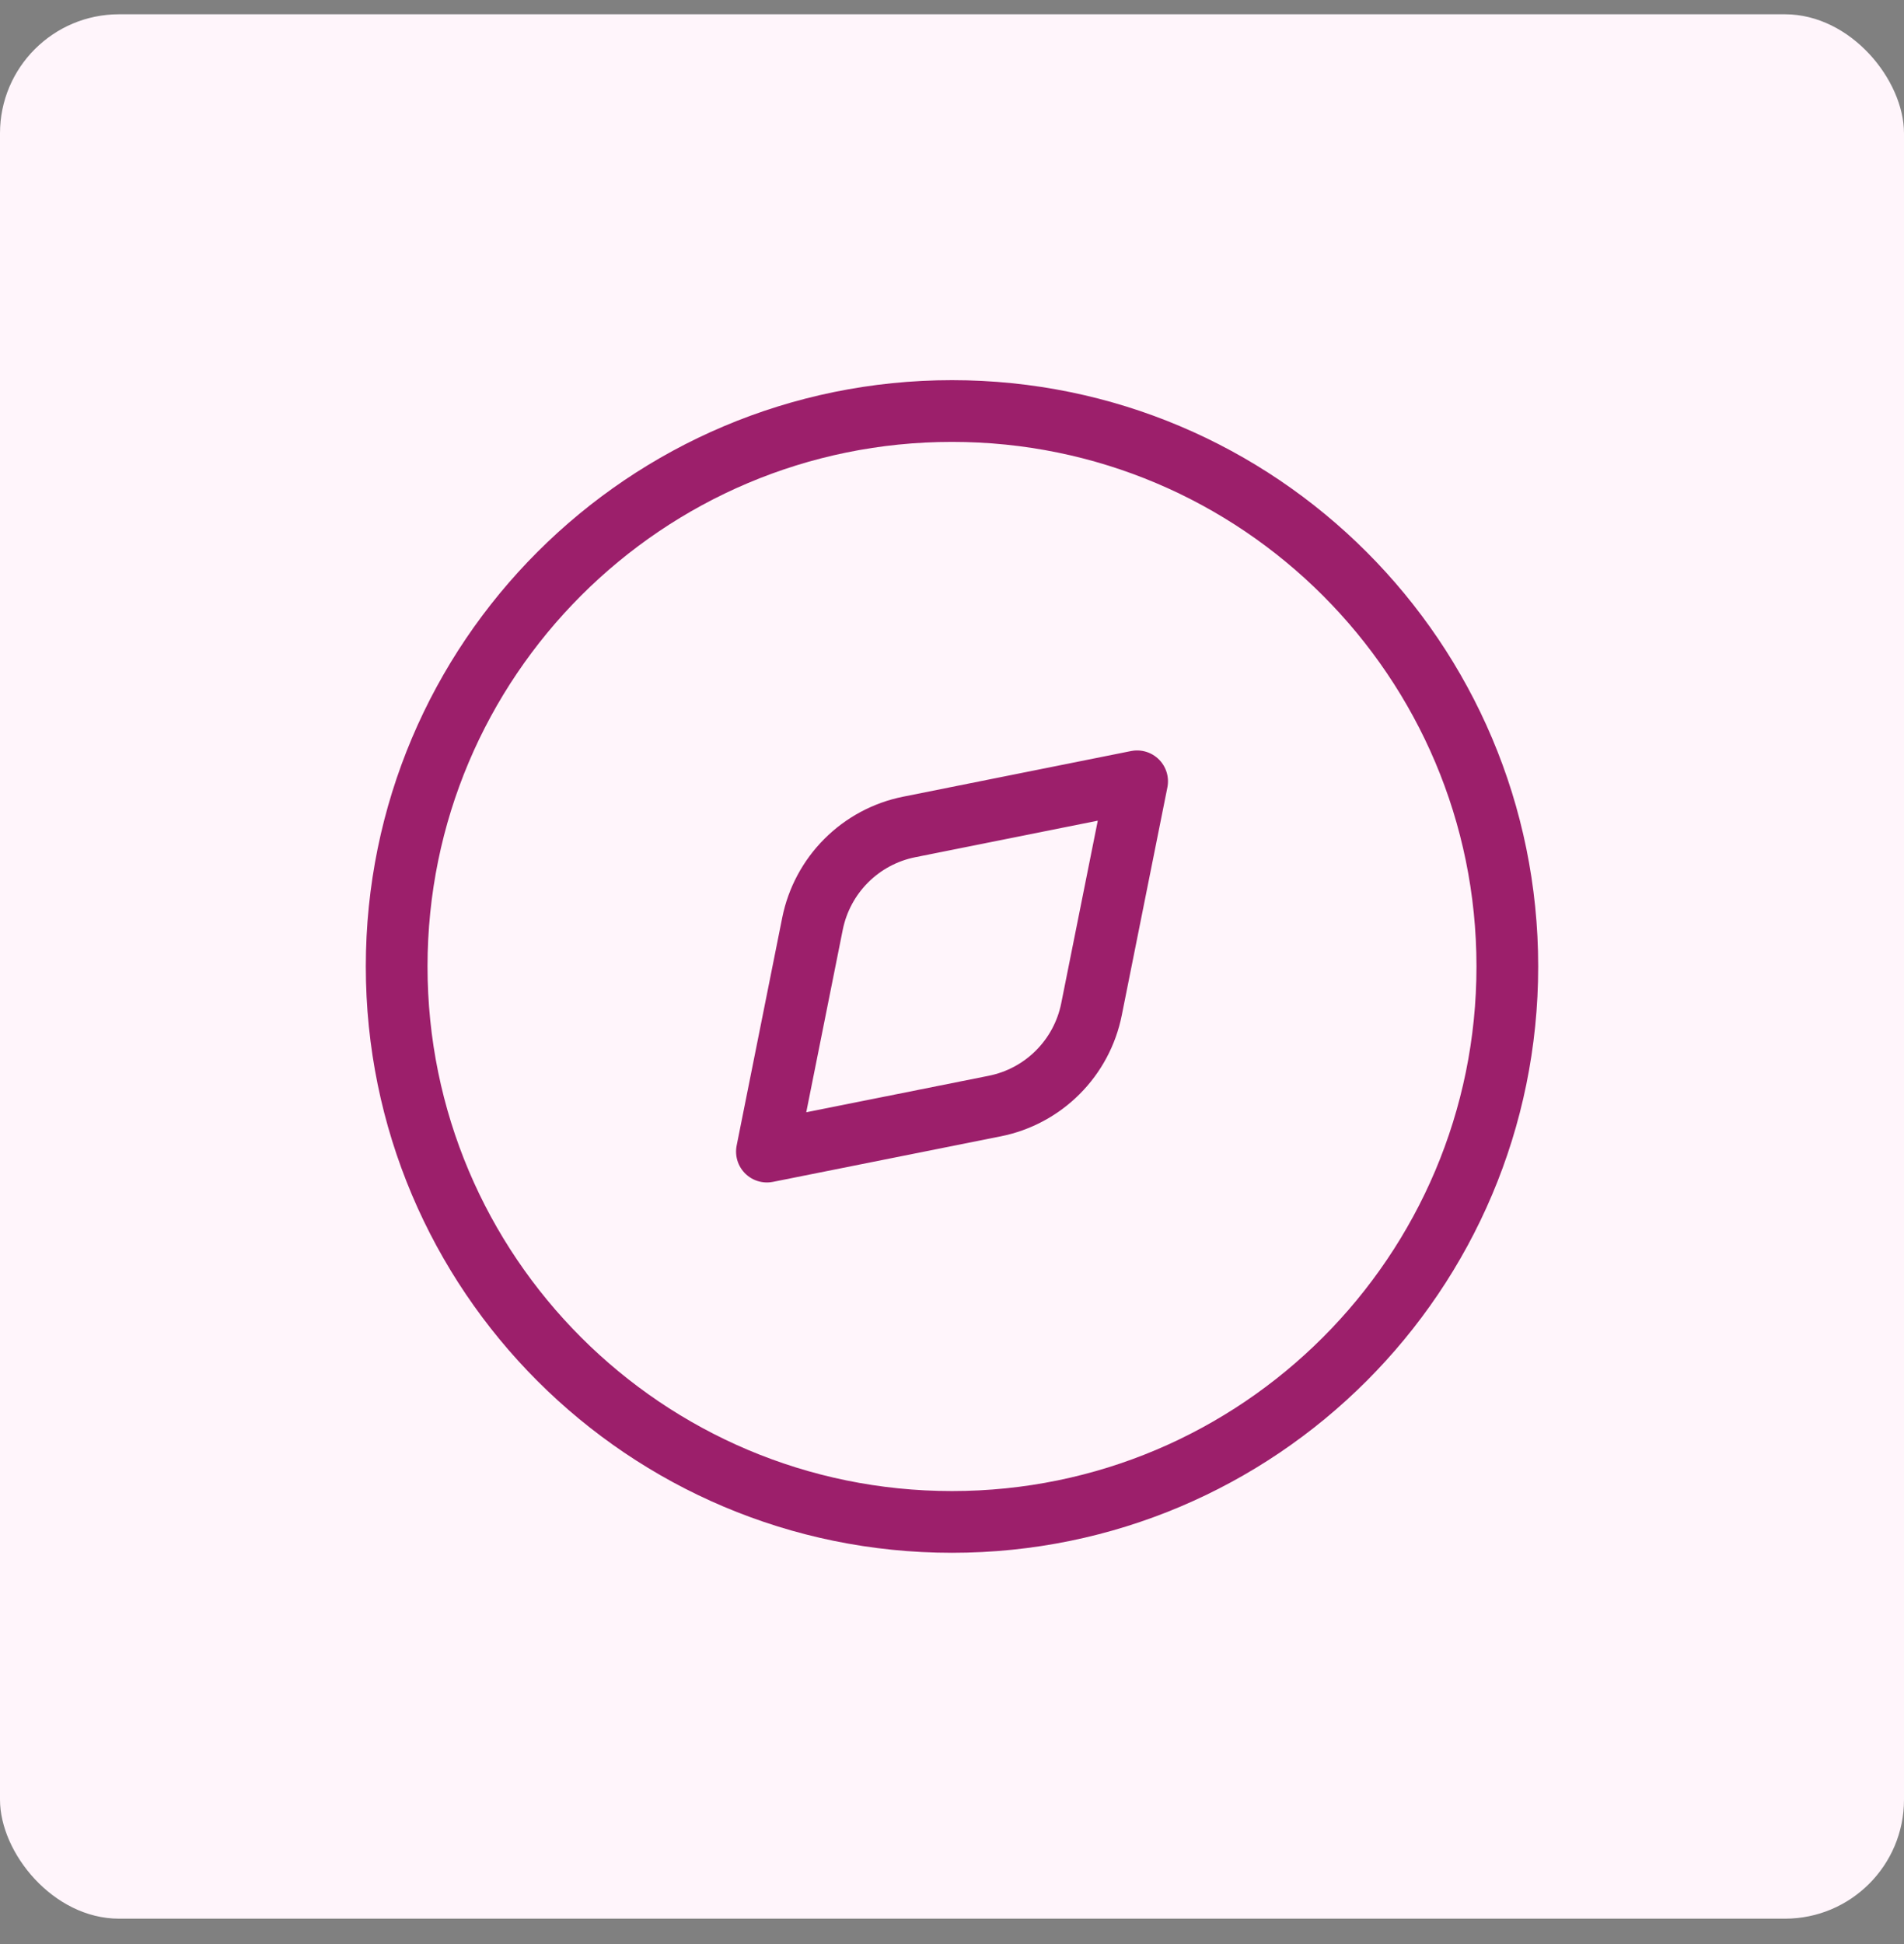 <svg width="48" height="49" viewBox="0 0 48 49" fill="none" xmlns="http://www.w3.org/2000/svg">
<rect x="0" y="0" width="48" height="49" fill="#808080" stroke="none"/>
<rect y="0.36" width="48" height="48" rx="3" fill="#FFF5FB"/>
<path d="M24 38.36C31.732 38.36 38 32.092 38 24.36C38 16.628 31.732 10.36 24 10.36C16.268 10.36 10 16.628 10 24.36C10 32.092 16.268 38.36 24 38.36Z" stroke="#9C1F6B" stroke-width="1.556" stroke-linecap="round" stroke-linejoin="round"/>
<path d="M22.922 20.843L28.667 19.693L27.517 25.438C27.397 26.04 27.101 26.593 26.667 27.027C26.233 27.462 25.68 27.758 25.078 27.878L19.334 29.026L20.483 23.282C20.604 22.68 20.9 22.127 21.334 21.693C21.768 21.259 22.32 20.963 22.922 20.843Z" stroke="#9C1F6B" stroke-width="1.556" stroke-linecap="round" stroke-linejoin="round"/>
</svg>
